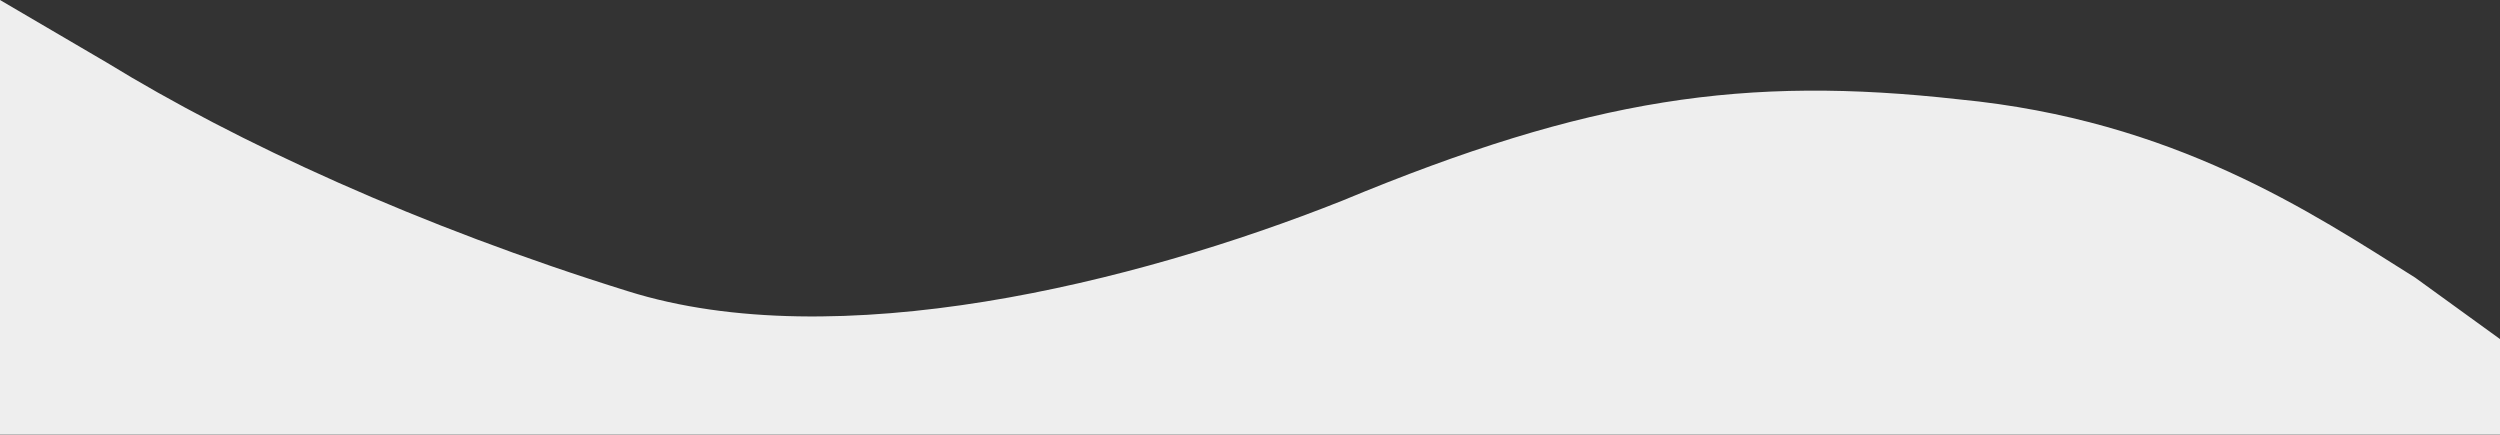 <?xml version="1.0" encoding="UTF-8"?>
<svg id="Camada_1" xmlns="http://www.w3.org/2000/svg" viewBox="0 0 1440 250.32">
	<rect x="0" y="0" width="1440" height="250.32" fill="#333333" stroke="none"/>
	<defs>
		<style>
			.cls-1 {
				fill: #eee;
			}
		</style>
	</defs>
	<path class="cls-1"
		d="M0,0L61.43,36c74.95,45.96,180.26,94.44,300.26,131.74,120,37.7,291.32-4.39,411.32-52.09,142.62-59.29,232.09-72.19,355.41-58.41,123.83,11.97,202.65,64.93,262.65,102.63l48.94,35.44v55H0V0Z" />
</svg>